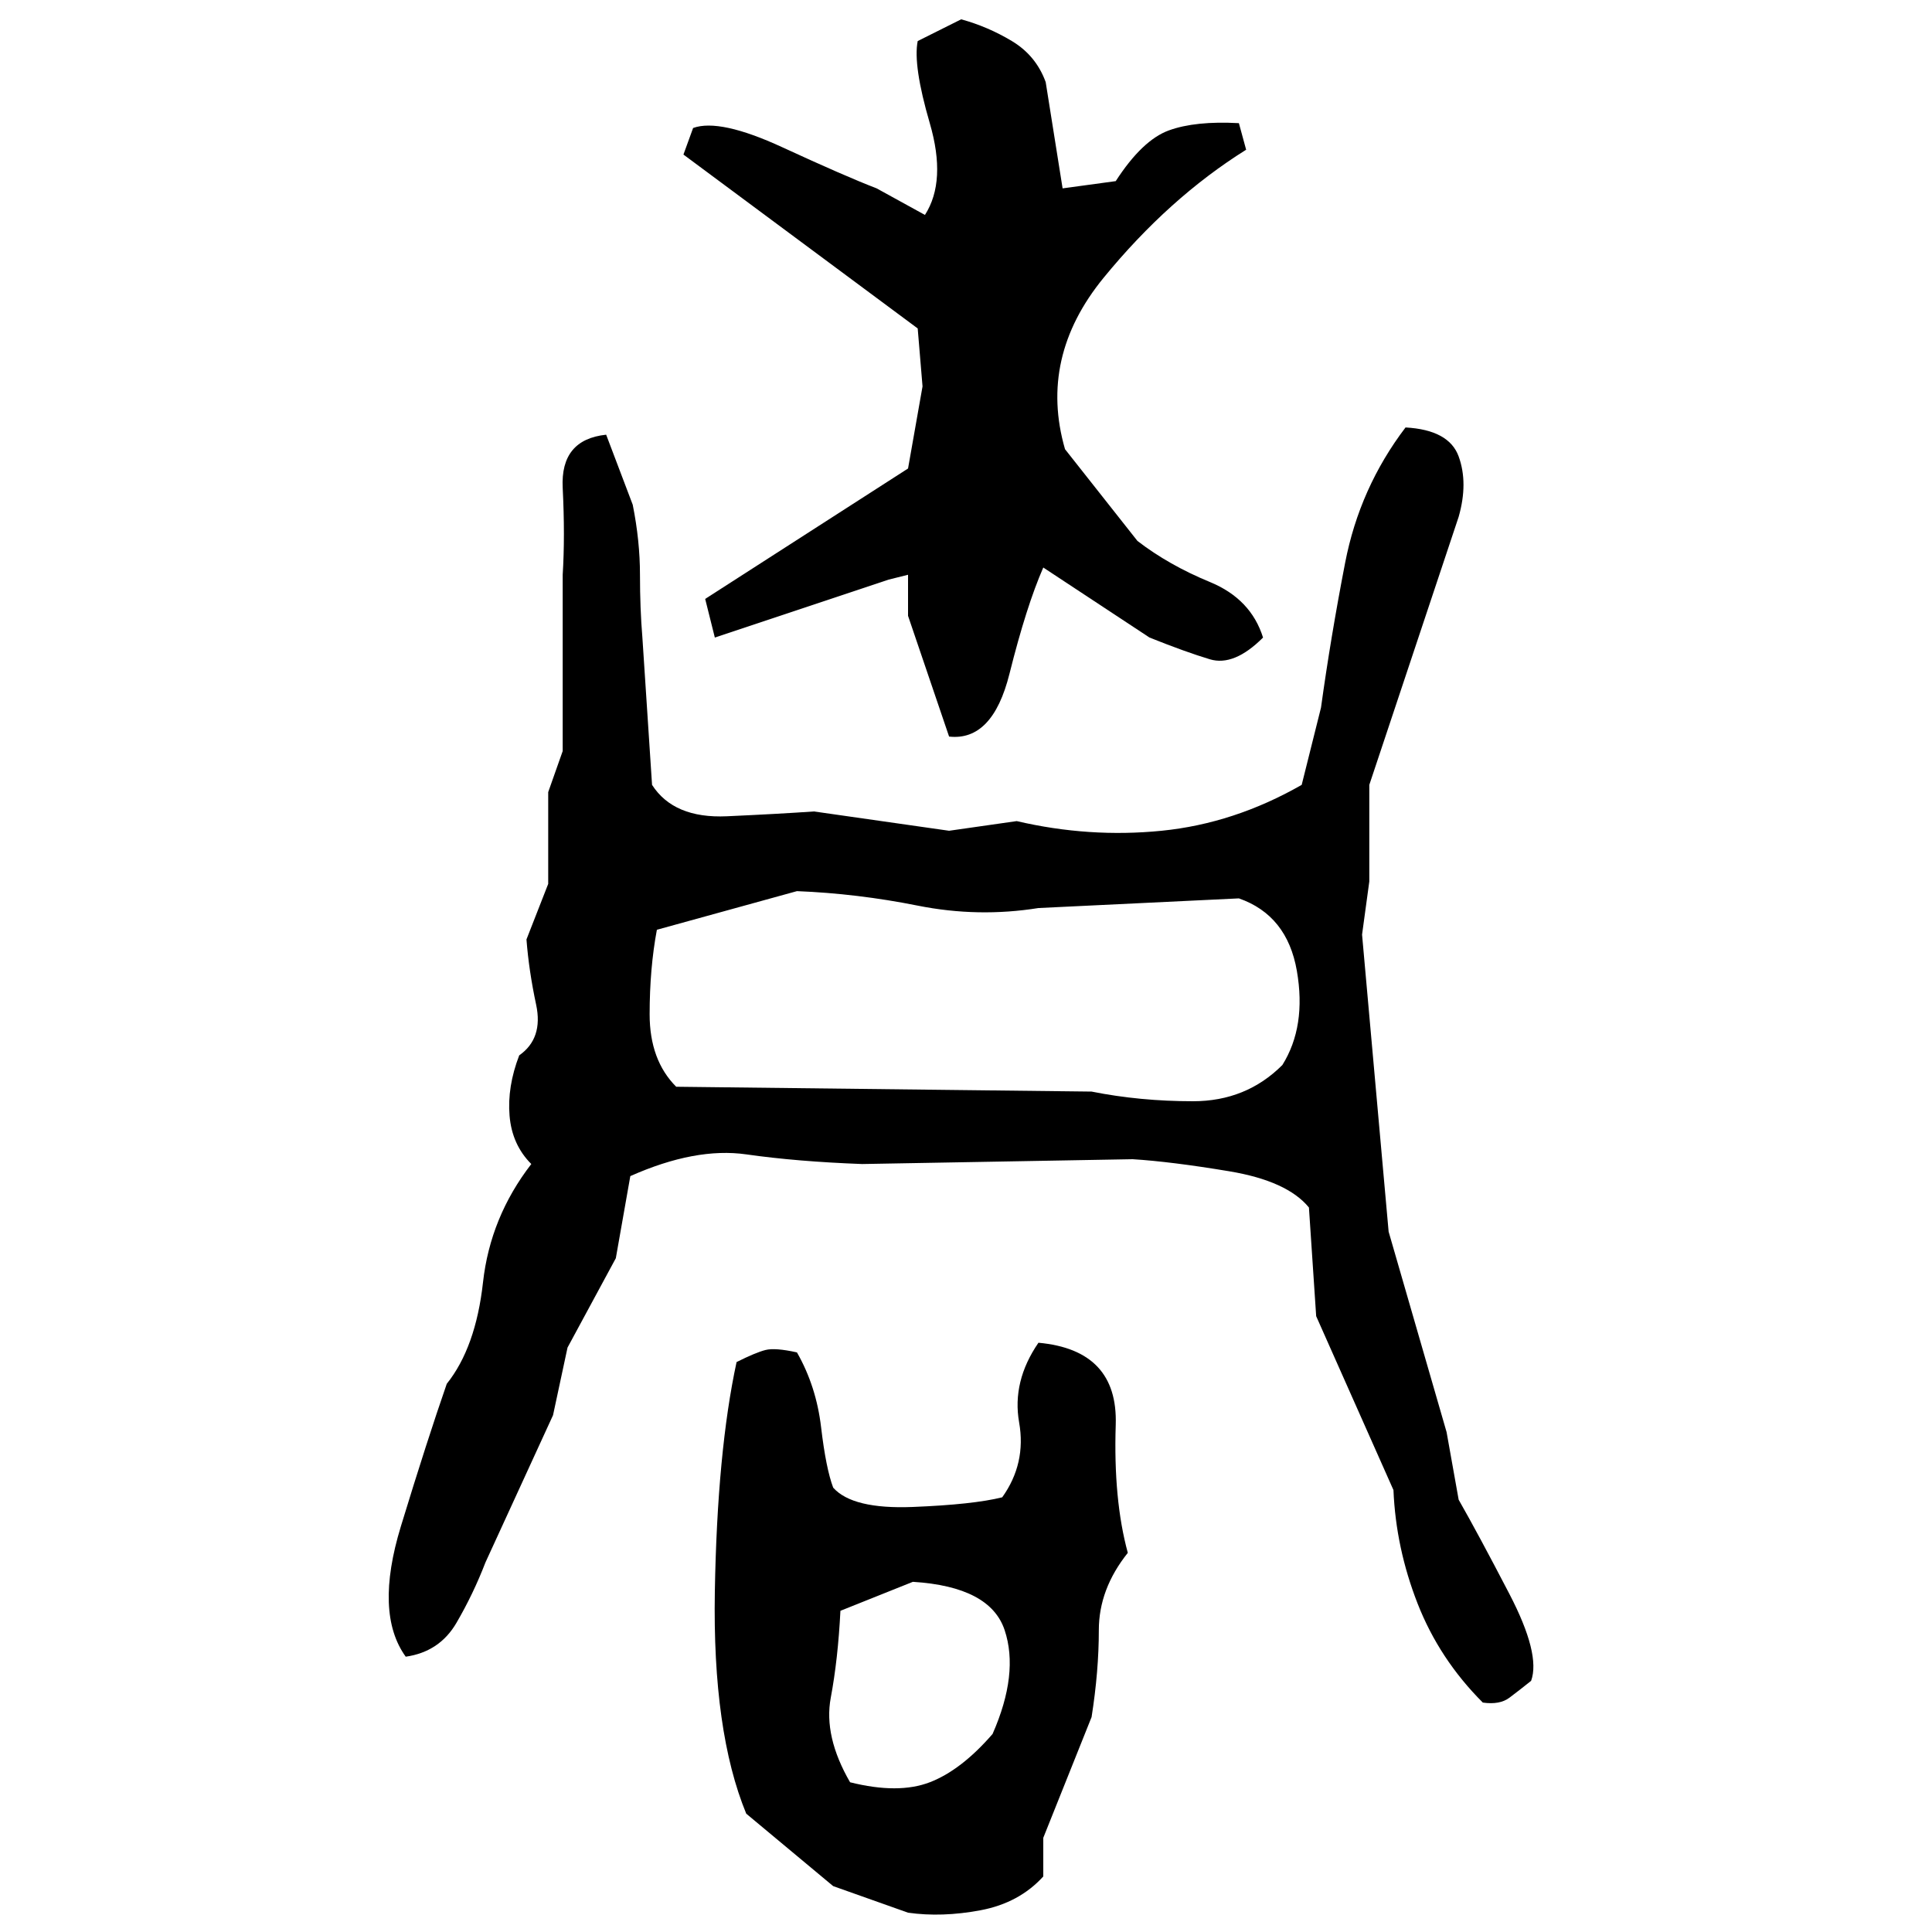 ﻿<?xml version="1.0" encoding="UTF-8" standalone="yes"?>
<svg xmlns="http://www.w3.org/2000/svg" height="100%" version="1.1" width="100%" viewBox="0 0 80 80">
  <g transform="scale(1)">
    <path fill="#000000" d="M39.8 0.8Q40.9 1.1 41.9 1.7T43.3 3.4L44.0 7.8L46.2 7.5Q47.3 5.8 48.4 5.4T51.3 5.1L51.6 6.2Q48.4 8.2 45.7 11.5T44.1 18.6L47.1 22.4Q48.4 23.4 50.1 24.1T52.3 26.4Q51.1 27.6 50.1 27.3T47.6 26.4L43.2 23.5Q42.5 25.1 41.8 27.9T39.3 30.5L37.6 25.5V23.8L36.8 24L29.6 26.4L29.2 24.8L37.6 19.4L38.2 16L38 13.6L28.3 6.4L28.7 5.3Q29.8 4.9 32.4 6.1T36.3 7.8L38.3 8.9Q39.2 7.5 38.5 5.1T38 1.7L39.8 0.8ZM58.2 17.7Q60.0 17.8 60.4 18.9T60.4 21.4L56.7 32.5V36.5L56.4 38.7L57.5 51.0L59.9 59.3L60.4 62.1Q61.2 63.5 62.5 66T63.4 69.6Q62.9 70 62.5 70.3T61.4 70.5Q59.6 68.7 58.7 66.4T57.7 61.7L54.5 54.5L54.2 50Q53.3 48.9 50.9 48.5T46.9 48L35.7 48.2Q33.0 48.1 30.9 47.8T26.1 48.7L25.5 52.1L23.5 55.8L22.9 58.6L20.1 64.7Q19.6 66.0 18.9 67.2T16.8 68.6Q15.5 66.8 16.6 63.2T18.5 57.3Q19.7 55.8 20.0 53.1T22 48.2Q21.2 47.4 21.1 46.2T21.5 43.7Q22.5 43.0 22.2 41.6T21.8 38.9L22.7 36.6V32.8L23.3 31.1Q23.3 29.2 23.3 27.5T23.3 23.8Q23.4 22.2 23.3 20.2T25.1 18L26.2 20.9Q26.5 22.4 26.5 23.8T26.6 26.4L27 32.5Q27.9 33.9 30.1 33.8T33.7 33.6L39.3 34.4L42.1 34Q45.1 34.7 48.1 34.4T53.9 32.5L54.7 29.3Q55.1 26.4 55.7 23.3T58.2 17.7ZM27.2 38.5Q26.9 40.1 26.9 42T28.0 45L45.2 45.2Q47.2 45.6 49.4 45.6T53.1 44.1Q54.1 42.5 53.7 40.2T51.3 37.2L43 37.6Q40.5 38.0 38 37.5T33.0 36.9L27.2 38.5ZM43 55.6Q46.3 55.9 46.2 59.0T46.7 64.3Q45.5 65.8 45.5 67.5T45.2 71.1L43.2 76.1V77.7Q42.2 78.8 40.6 79.1T37.6 79.2L34.5 78.1L30.9 75.1Q29.5 71.7 29.6 65.9T30.5 56.4Q31.3 56 31.7 55.9T33.0 56Q33.8 57.4 34 59.1T34.5 61.6Q35.3 62.5 37.8 62.4T41.5 62.0Q42.5 60.6 42.2 58.9T43 55.6ZM34.8 66.7Q34.7 68.7 34.4 70.3T35.2 73.8Q37.2 74.3 38.5 73.8T41.1 71.8Q42.2 69.3 41.6 67.5T37.8 65.5L34.8 66.7Z" />
  </g>
</svg>
